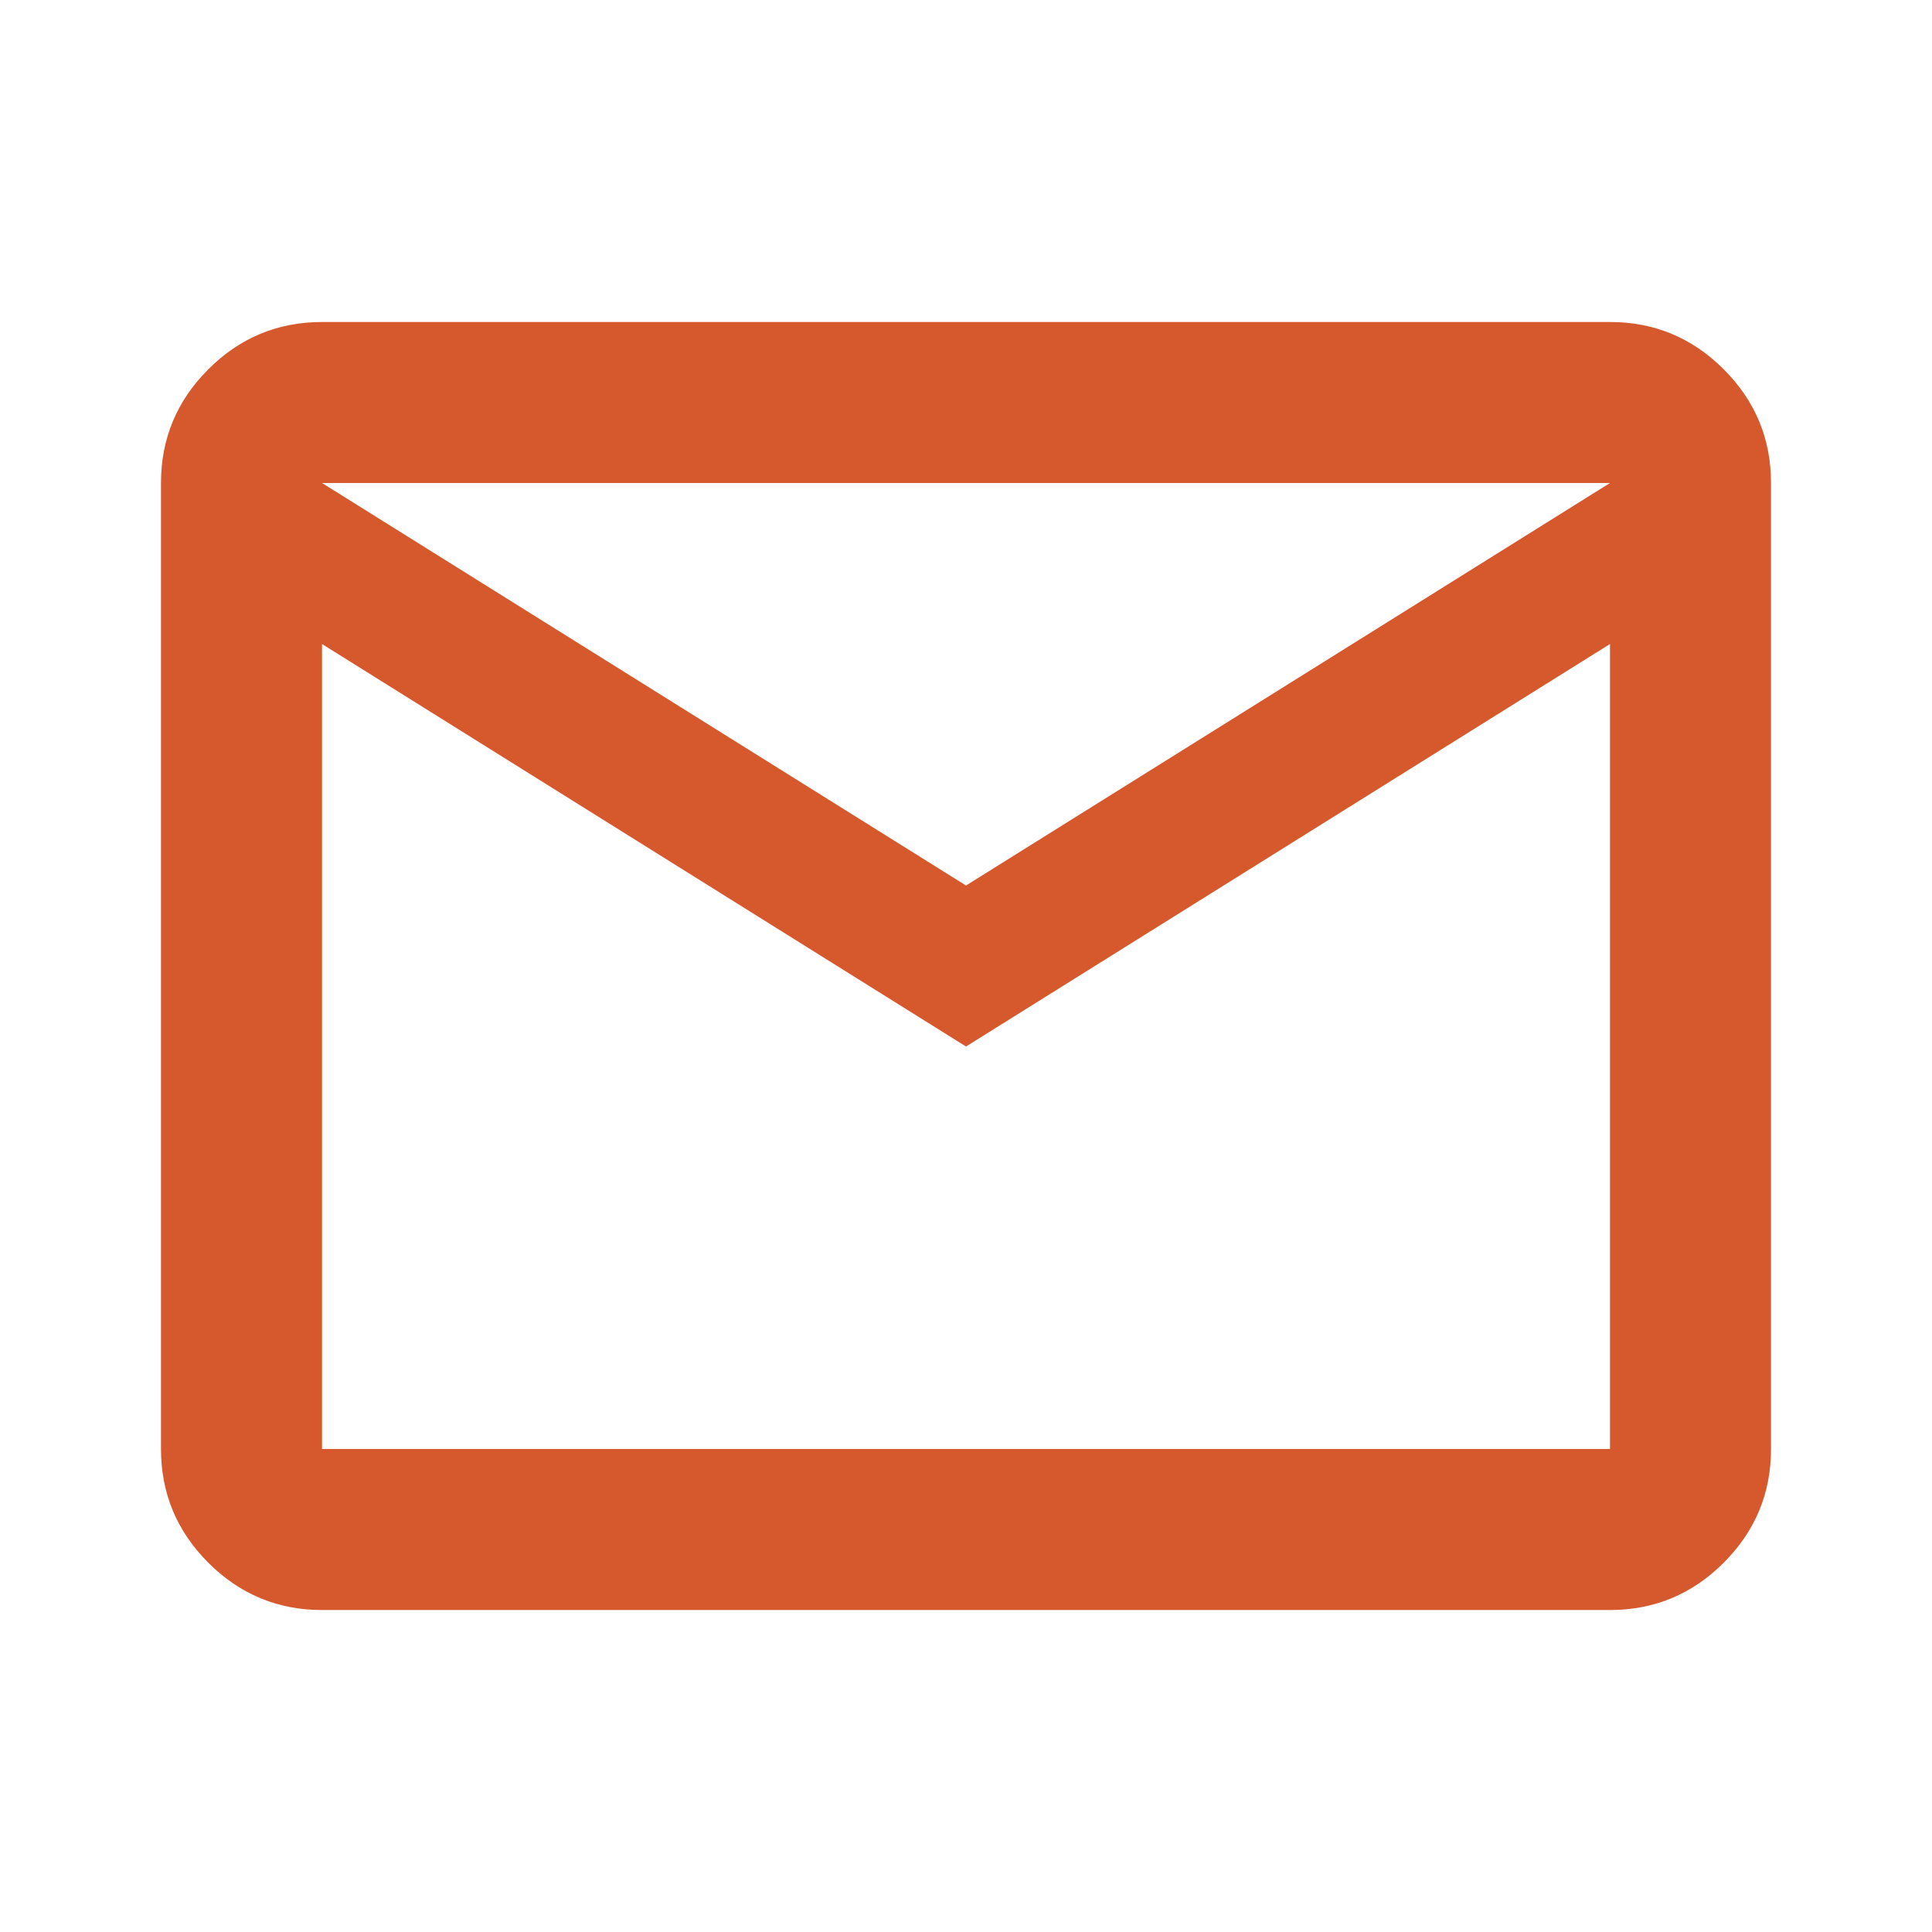 <svg width="64" height="64" viewBox="0 0 64 64" fill="none" xmlns="http://www.w3.org/2000/svg">
<path d="M10.667 53.334C9.2 53.334 7.944 52.811 6.9 51.767C5.856 50.722 5.333 49.467 5.333 48V16C5.333 14.534 5.856 13.278 6.9 12.234C7.944 11.189 9.2 10.667 10.667 10.667H53.333C54.8 10.667 56.056 11.189 57.1 12.234C58.145 13.278 58.667 14.534 58.667 16V48C58.667 49.467 58.145 50.722 57.1 51.767C56.056 52.811 54.8 53.334 53.333 53.334H10.667ZM32 34.667L10.667 21.334V48H53.333V21.334L32 34.667ZM32 29.334L53.333 16H10.667L32 29.334ZM10.667 21.334V16V48V21.334Z" fill="#D6582D"/>
</svg>
